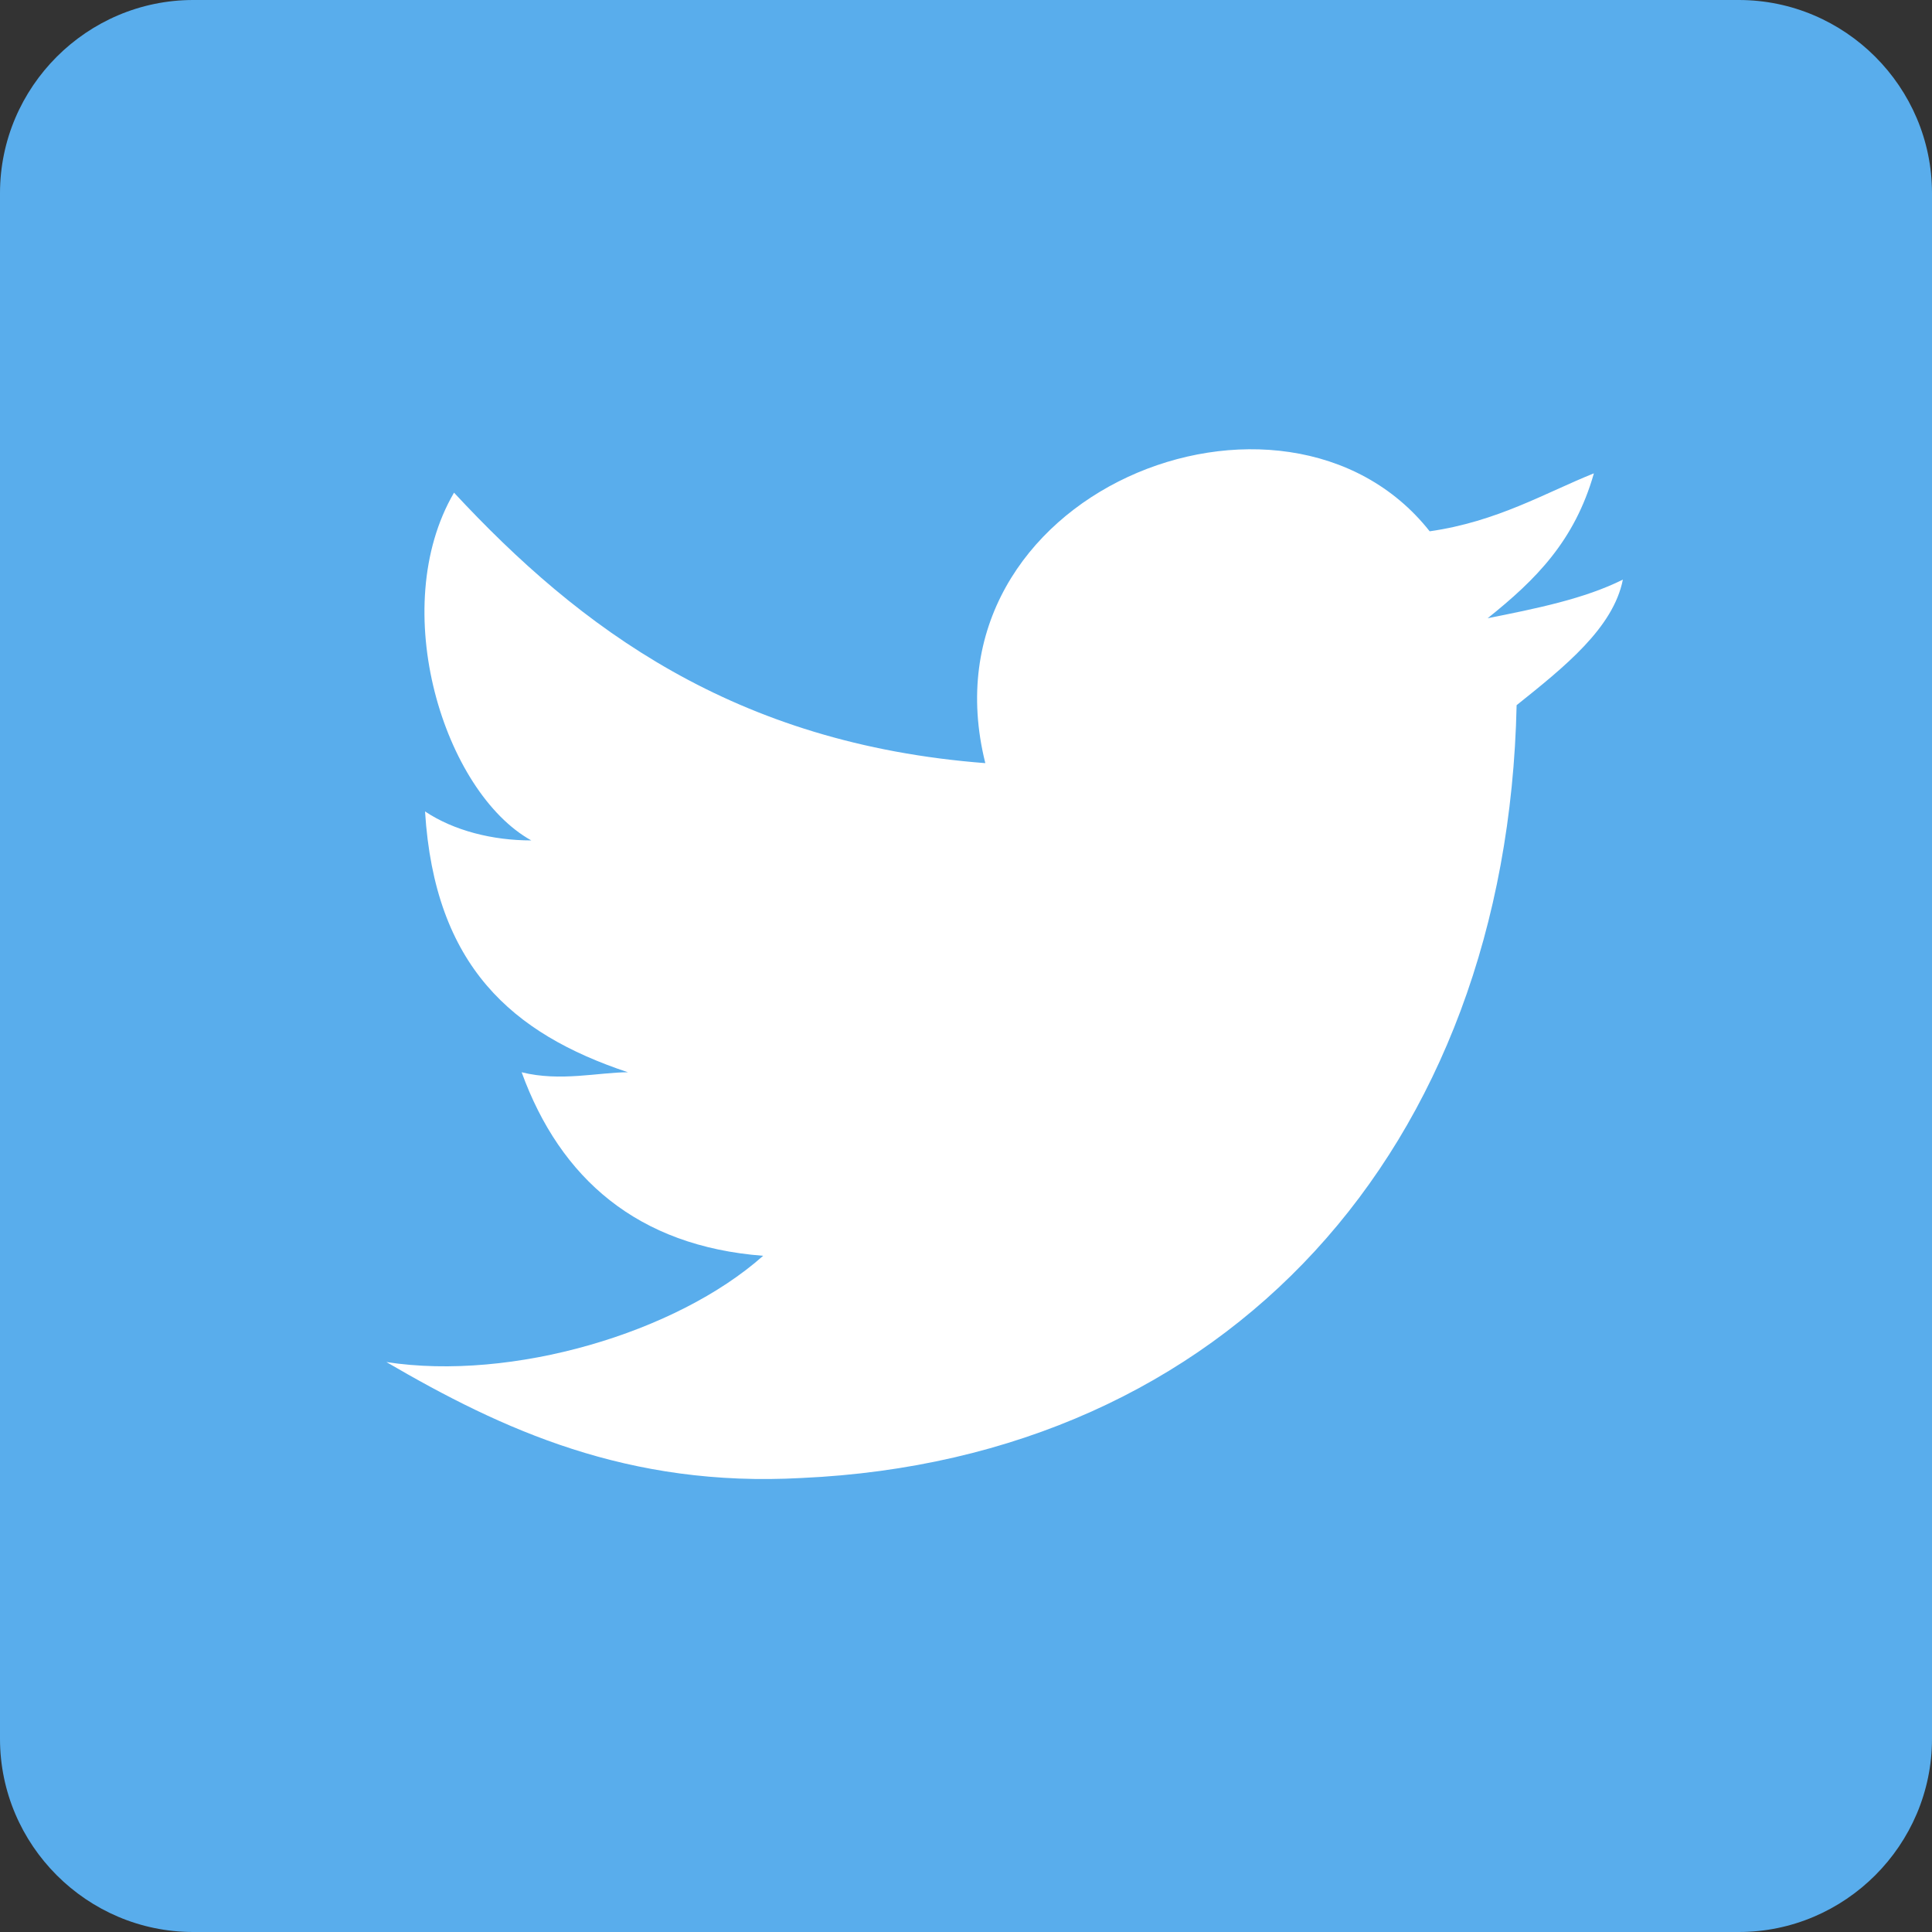 <?xml version="1.0" encoding="utf-8"?>
<!-- Generator: Adobe Illustrator 20.0.0, SVG Export Plug-In . SVG Version: 6.00 Build 0)  -->
<svg version="1.1" id="Capa_1" xmlns="http://www.w3.org/2000/svg" xmlns:xlink="http://www.w3.org/1999/xlink" x="0px" y="0px"
	 viewBox="0 0 60 60" style="enable-background:new 0 0 60 60;" xml:space="preserve">
<rect x="0" y="0" width="60" height="60" fill="#333333" stroke="none"/>
<style type="text/css">
	.st0{fill:#FFFFFF;}
	.st1{fill:#59ADEC;}
</style>
<rect x="5.5" y="6.5" class="st0" width="48.2" height="44.9"/>
<g>
	<g id="post-twitter">
		<path class="st1" d="M54,0H6C2.7,0,0,2.7,0,6v48c0,3.3,2.7,6,6,6h48c3.3,0,6-2.7,6-6V6C60,2.7,57.3,0,54,0z M47.1,21.9
			c-0.3,13.8-9,23.4-22.2,24c-5.4,0.3-9.3-1.5-12.9-3.6c3.9,0.6,9-0.9,11.7-3.3c-3.9-0.3-6.3-2.4-7.5-5.7c1.2,0.3,2.4,0,3.3,0
			c-3.6-1.2-6-3.3-6.3-8.1c0.9,0.6,2.1,0.9,3.3,0.9c-2.7-1.5-4.5-7.2-2.4-10.8c3.9,4.2,8.7,7.8,16.5,8.4c-2.1-8.4,9.3-12.9,13.8-7.2
			c2.1-0.3,3.6-1.2,5.1-1.8c-0.6,2.1-1.8,3.3-3.3,4.5c1.5-0.3,3-0.6,4.2-1.2C50.1,19.5,48.6,20.7,47.1,21.9z"/>
	</g>
</g>
</svg>
